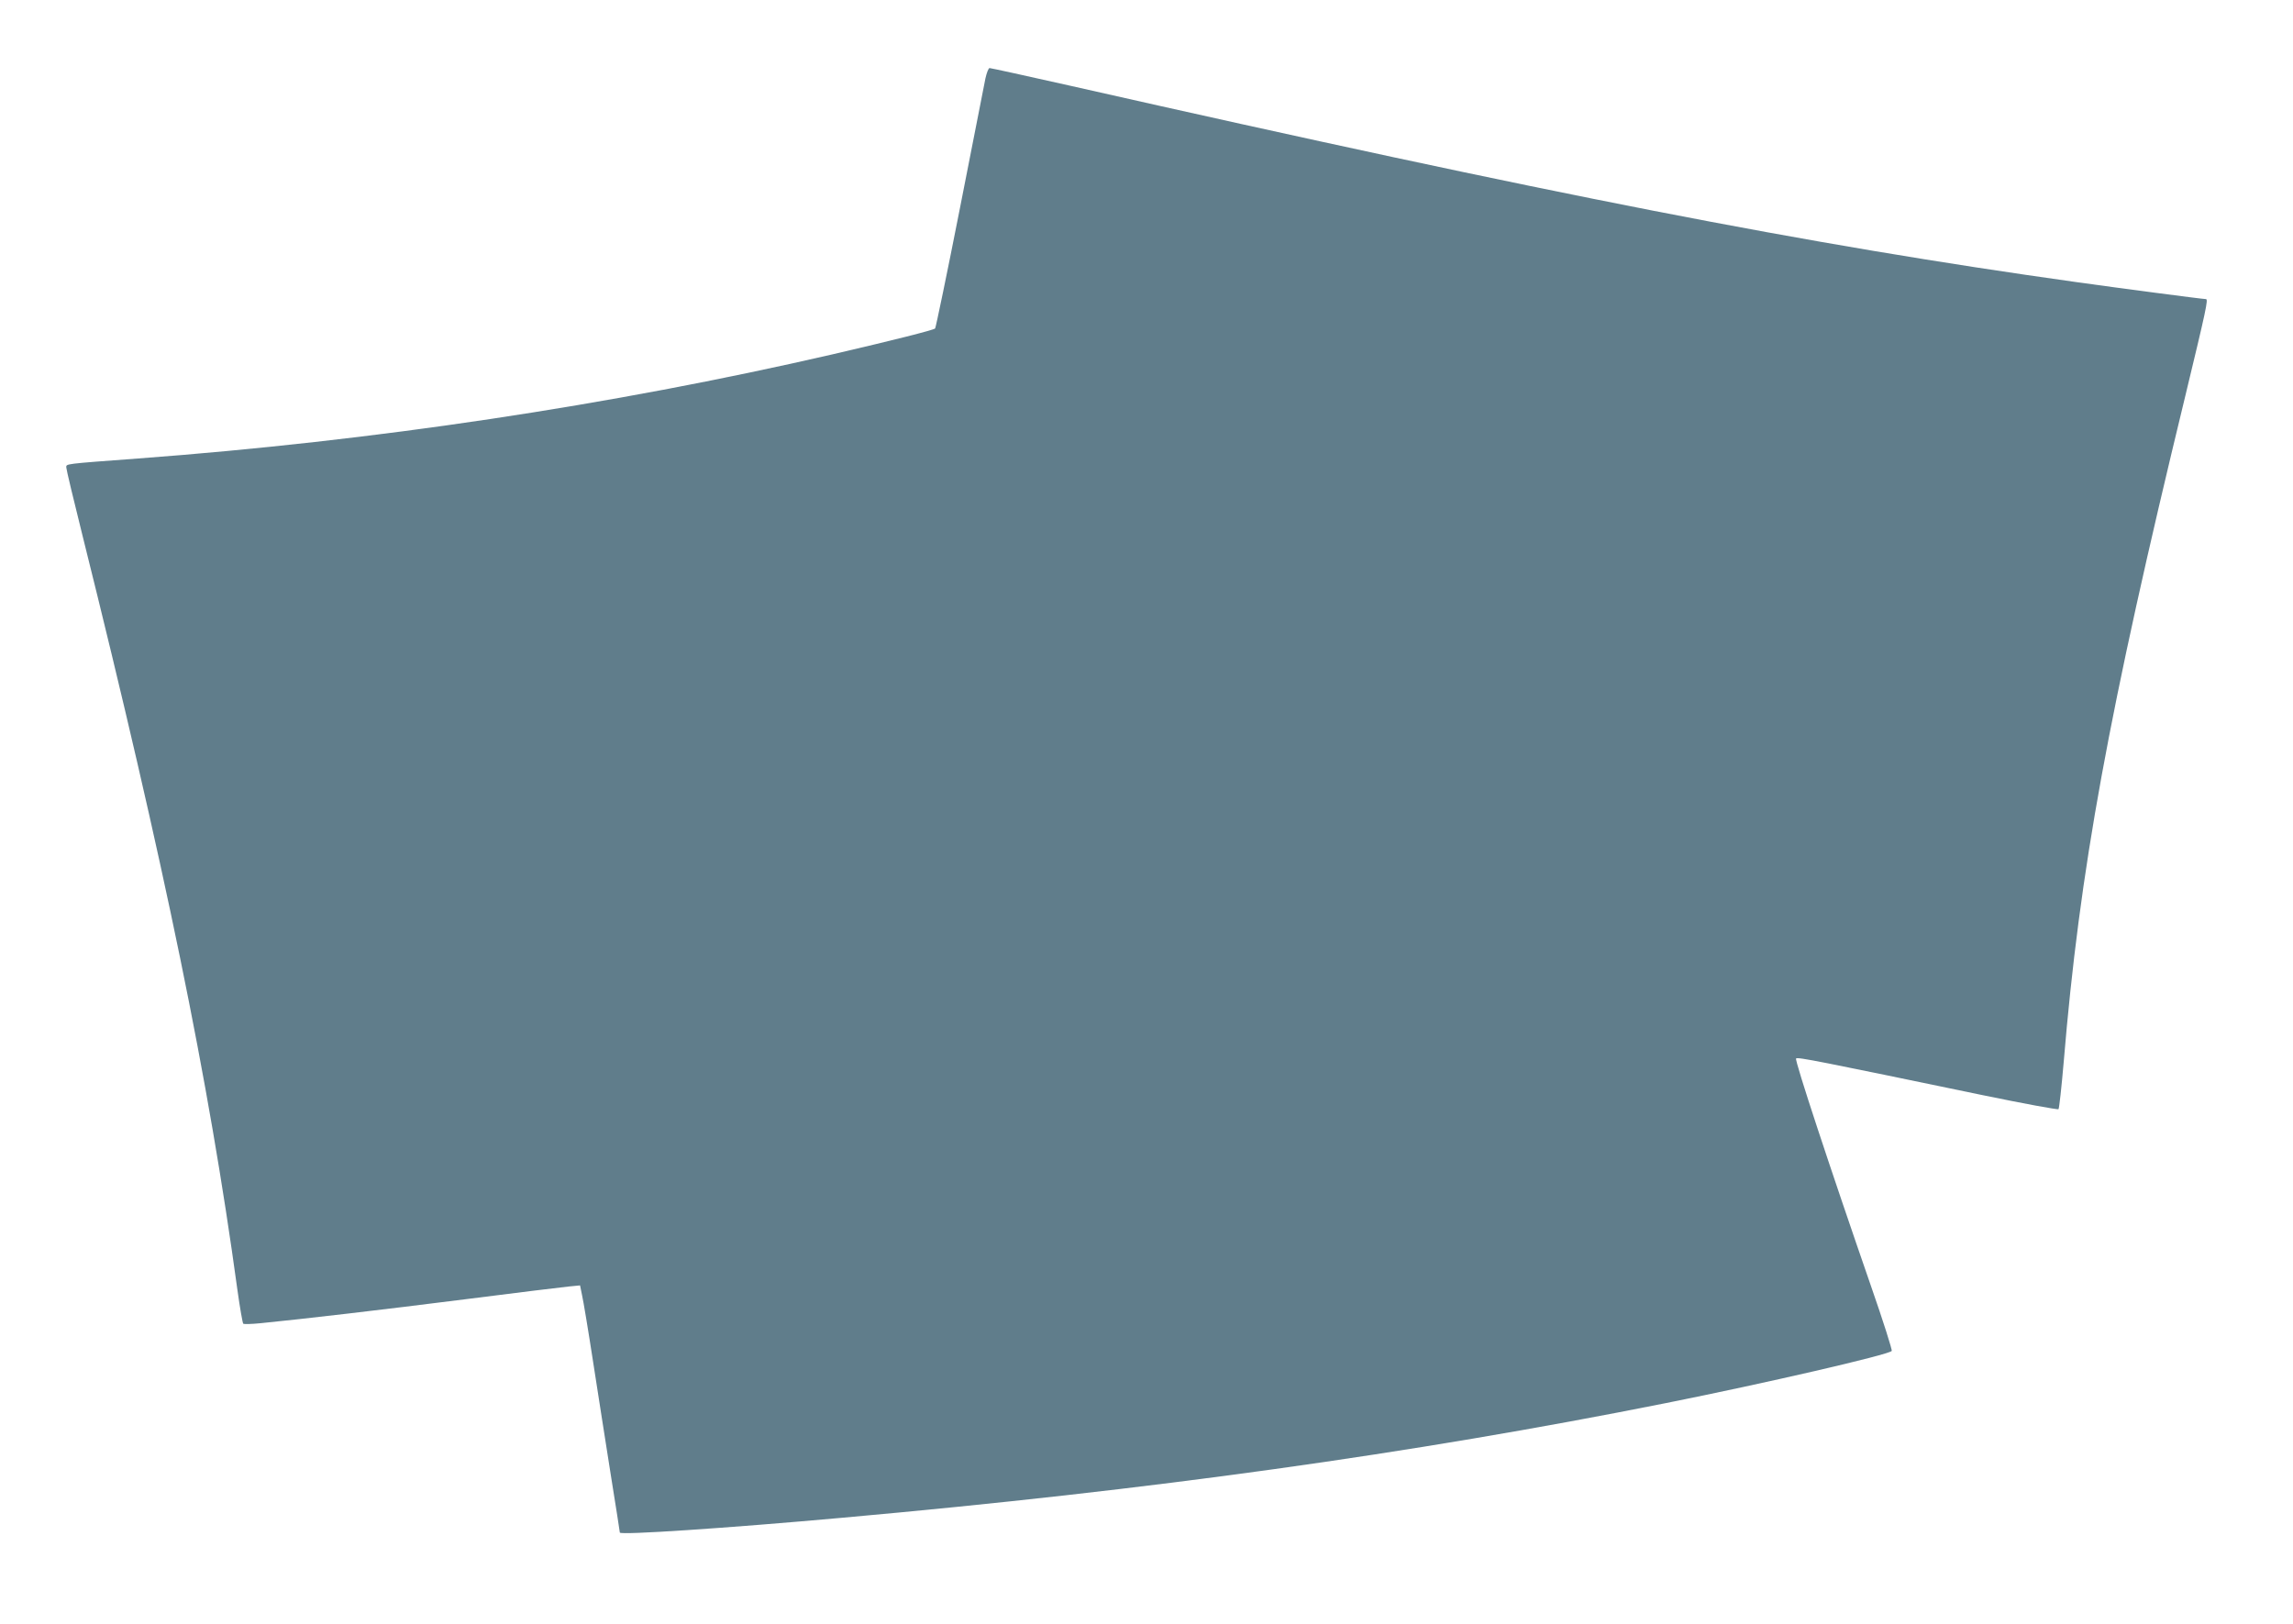 <?xml version="1.0" standalone="no"?>
<!DOCTYPE svg PUBLIC "-//W3C//DTD SVG 20010904//EN"
 "http://www.w3.org/TR/2001/REC-SVG-20010904/DTD/svg10.dtd">
<svg version="1.0" xmlns="http://www.w3.org/2000/svg"
 width="1280pt" height="907pt" viewBox="0 0 1280 907"
 preserveAspectRatio="xMidYMid meet">
<g transform="translate(0,907) scale(0.1,-0.1)"
fill="#607d8b" stroke="none">
<path d="M5501 8633 c-6 -32 -70 -357 -142 -723 -72 -366 -135 -669 -139 -674
-9 -9 -239 -67 -575 -145 -1237 -285 -2560 -483 -3875 -581 -416 -31 -400 -29
-400 -50 0 -10 41 -182 91 -382 459 -1841 704 -3037 864 -4208 14 -101 29
-187 33 -191 4 -3 48 -2 97 3 242 24 679 75 1145 134 283 36 543 68 576 71
l62 6 11 -54 c7 -30 35 -198 62 -374 27 -176 72 -461 99 -633 28 -173 50 -316
50 -319 0 -15 590 24 1245 83 1719 154 3172 356 4590 639 561 112 1245 270
1265 292 4 4 -48 168 -116 363 -227 655 -427 1261 -418 1270 9 9 123 -14 1043
-205 228 -47 418 -82 422 -78 4 5 17 123 29 263 89 1071 248 1944 679 3720
116 481 129 540 115 540 -18 0 -482 61 -724 95 -1513 212 -2916 486 -5610
1095 -244 55 -450 100 -456 100 -6 0 -16 -26 -23 -57z"/>
</g>
</svg>
